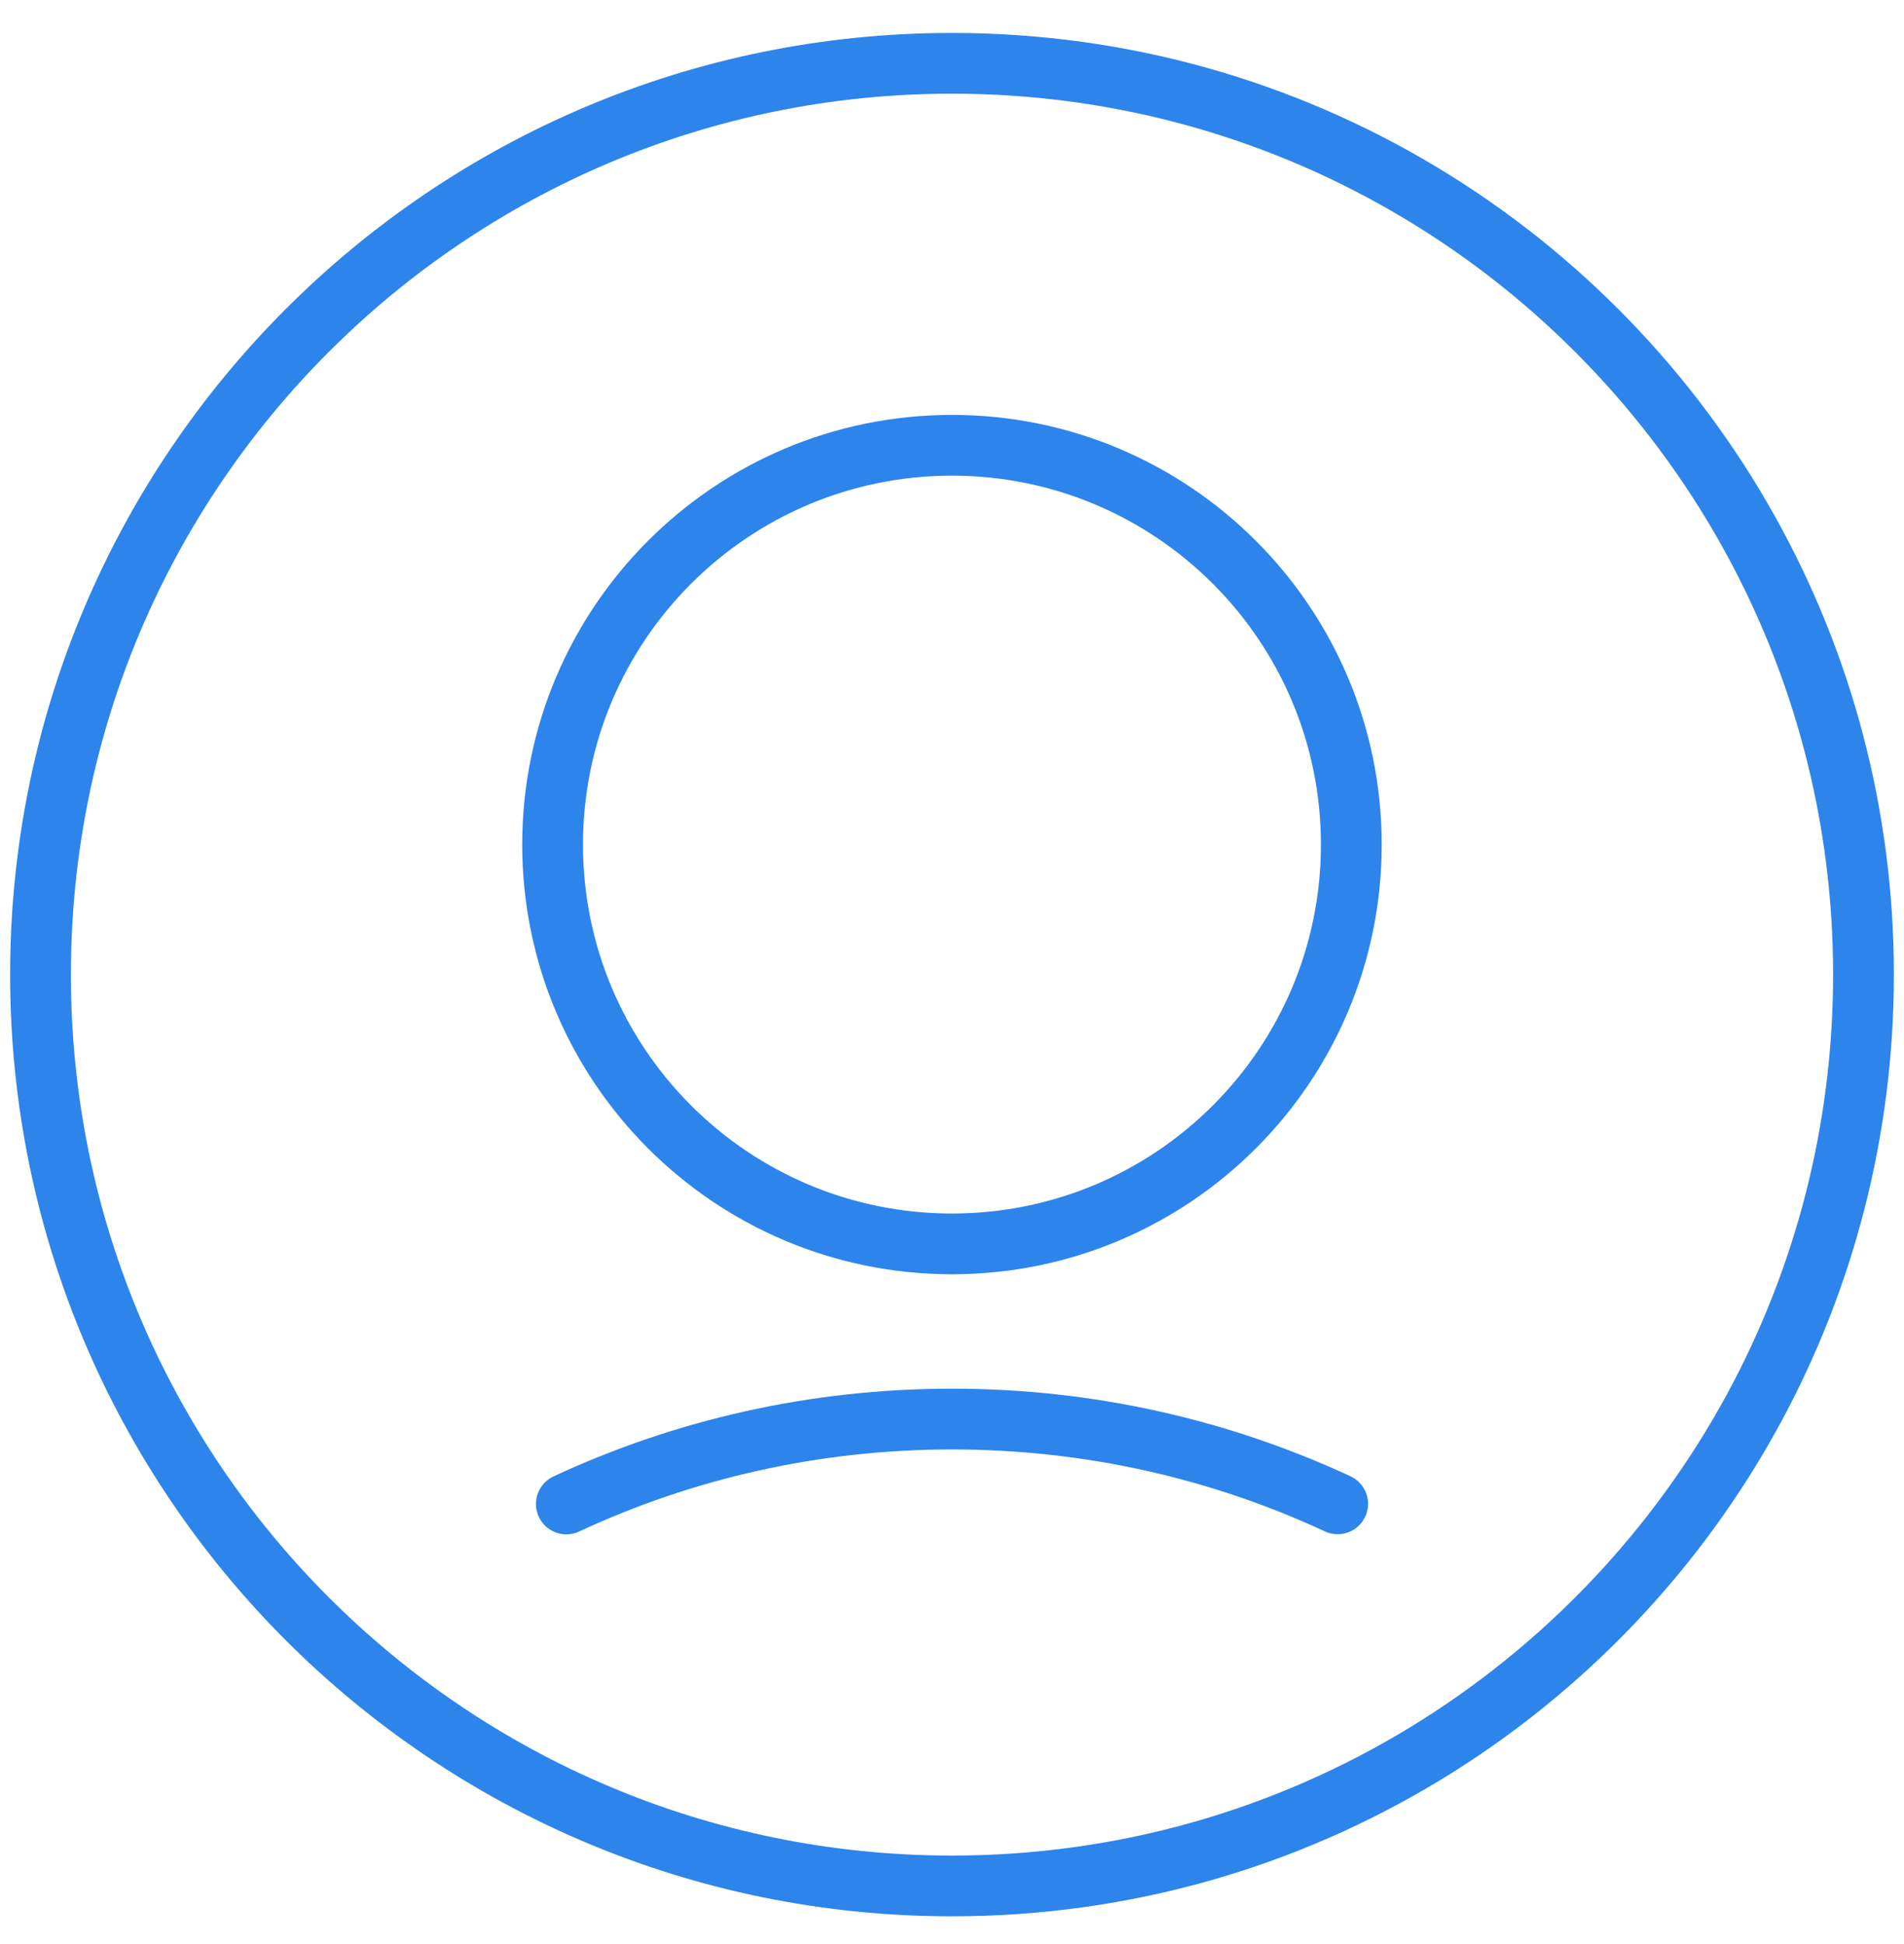 <?xml version="1.0" encoding="UTF-8"?>
<svg xmlns="http://www.w3.org/2000/svg" xmlns:xlink="http://www.w3.org/1999/xlink" width="47px" height="48px" viewBox="0 0 47 48" version="1.1">
  <title>Group 21</title>
  <g id="Homepage" stroke="none" stroke-width="1" fill="none" fill-rule="evenodd" stroke-linecap="round" stroke-linejoin="round">
    <g id="About-Us---Team-Modal" transform="translate(-109, -3144)" stroke="#2D84EB" stroke-width="1.5">
      <g id="Group-21" transform="translate(110, 3145.563)">
        <path d="M45,22.5 C45,26.374 44.02,30.019 42.298,33.202 C38.491,40.229 31.052,45 22.5,45 C10.073,45 0,34.927 0,22.5 C0,10.076 10.073,0 22.5,0 C30.964,0 38.335,4.674 42.177,11.582 C43.975,14.815 45,18.538 45,22.5 Z" id="Stroke-3"></path>
        <path d="M32.357,19.29 C32.357,13.845 27.943,9.431 22.499,9.431 C17.054,9.431 12.641,13.845 12.641,19.29 C12.641,24.734 17.054,29.148 22.499,29.148 C27.943,29.148 32.357,24.734 32.357,19.29 Z" id="Stroke-5"></path>
        <path d="M32.02,35.566 C29.126,34.222 25.901,33.473 22.5,33.473 C19.098,33.473 15.873,34.222 12.98,35.569" id="Stroke-11"></path>
      </g>
    </g>
  </g>
</svg>
